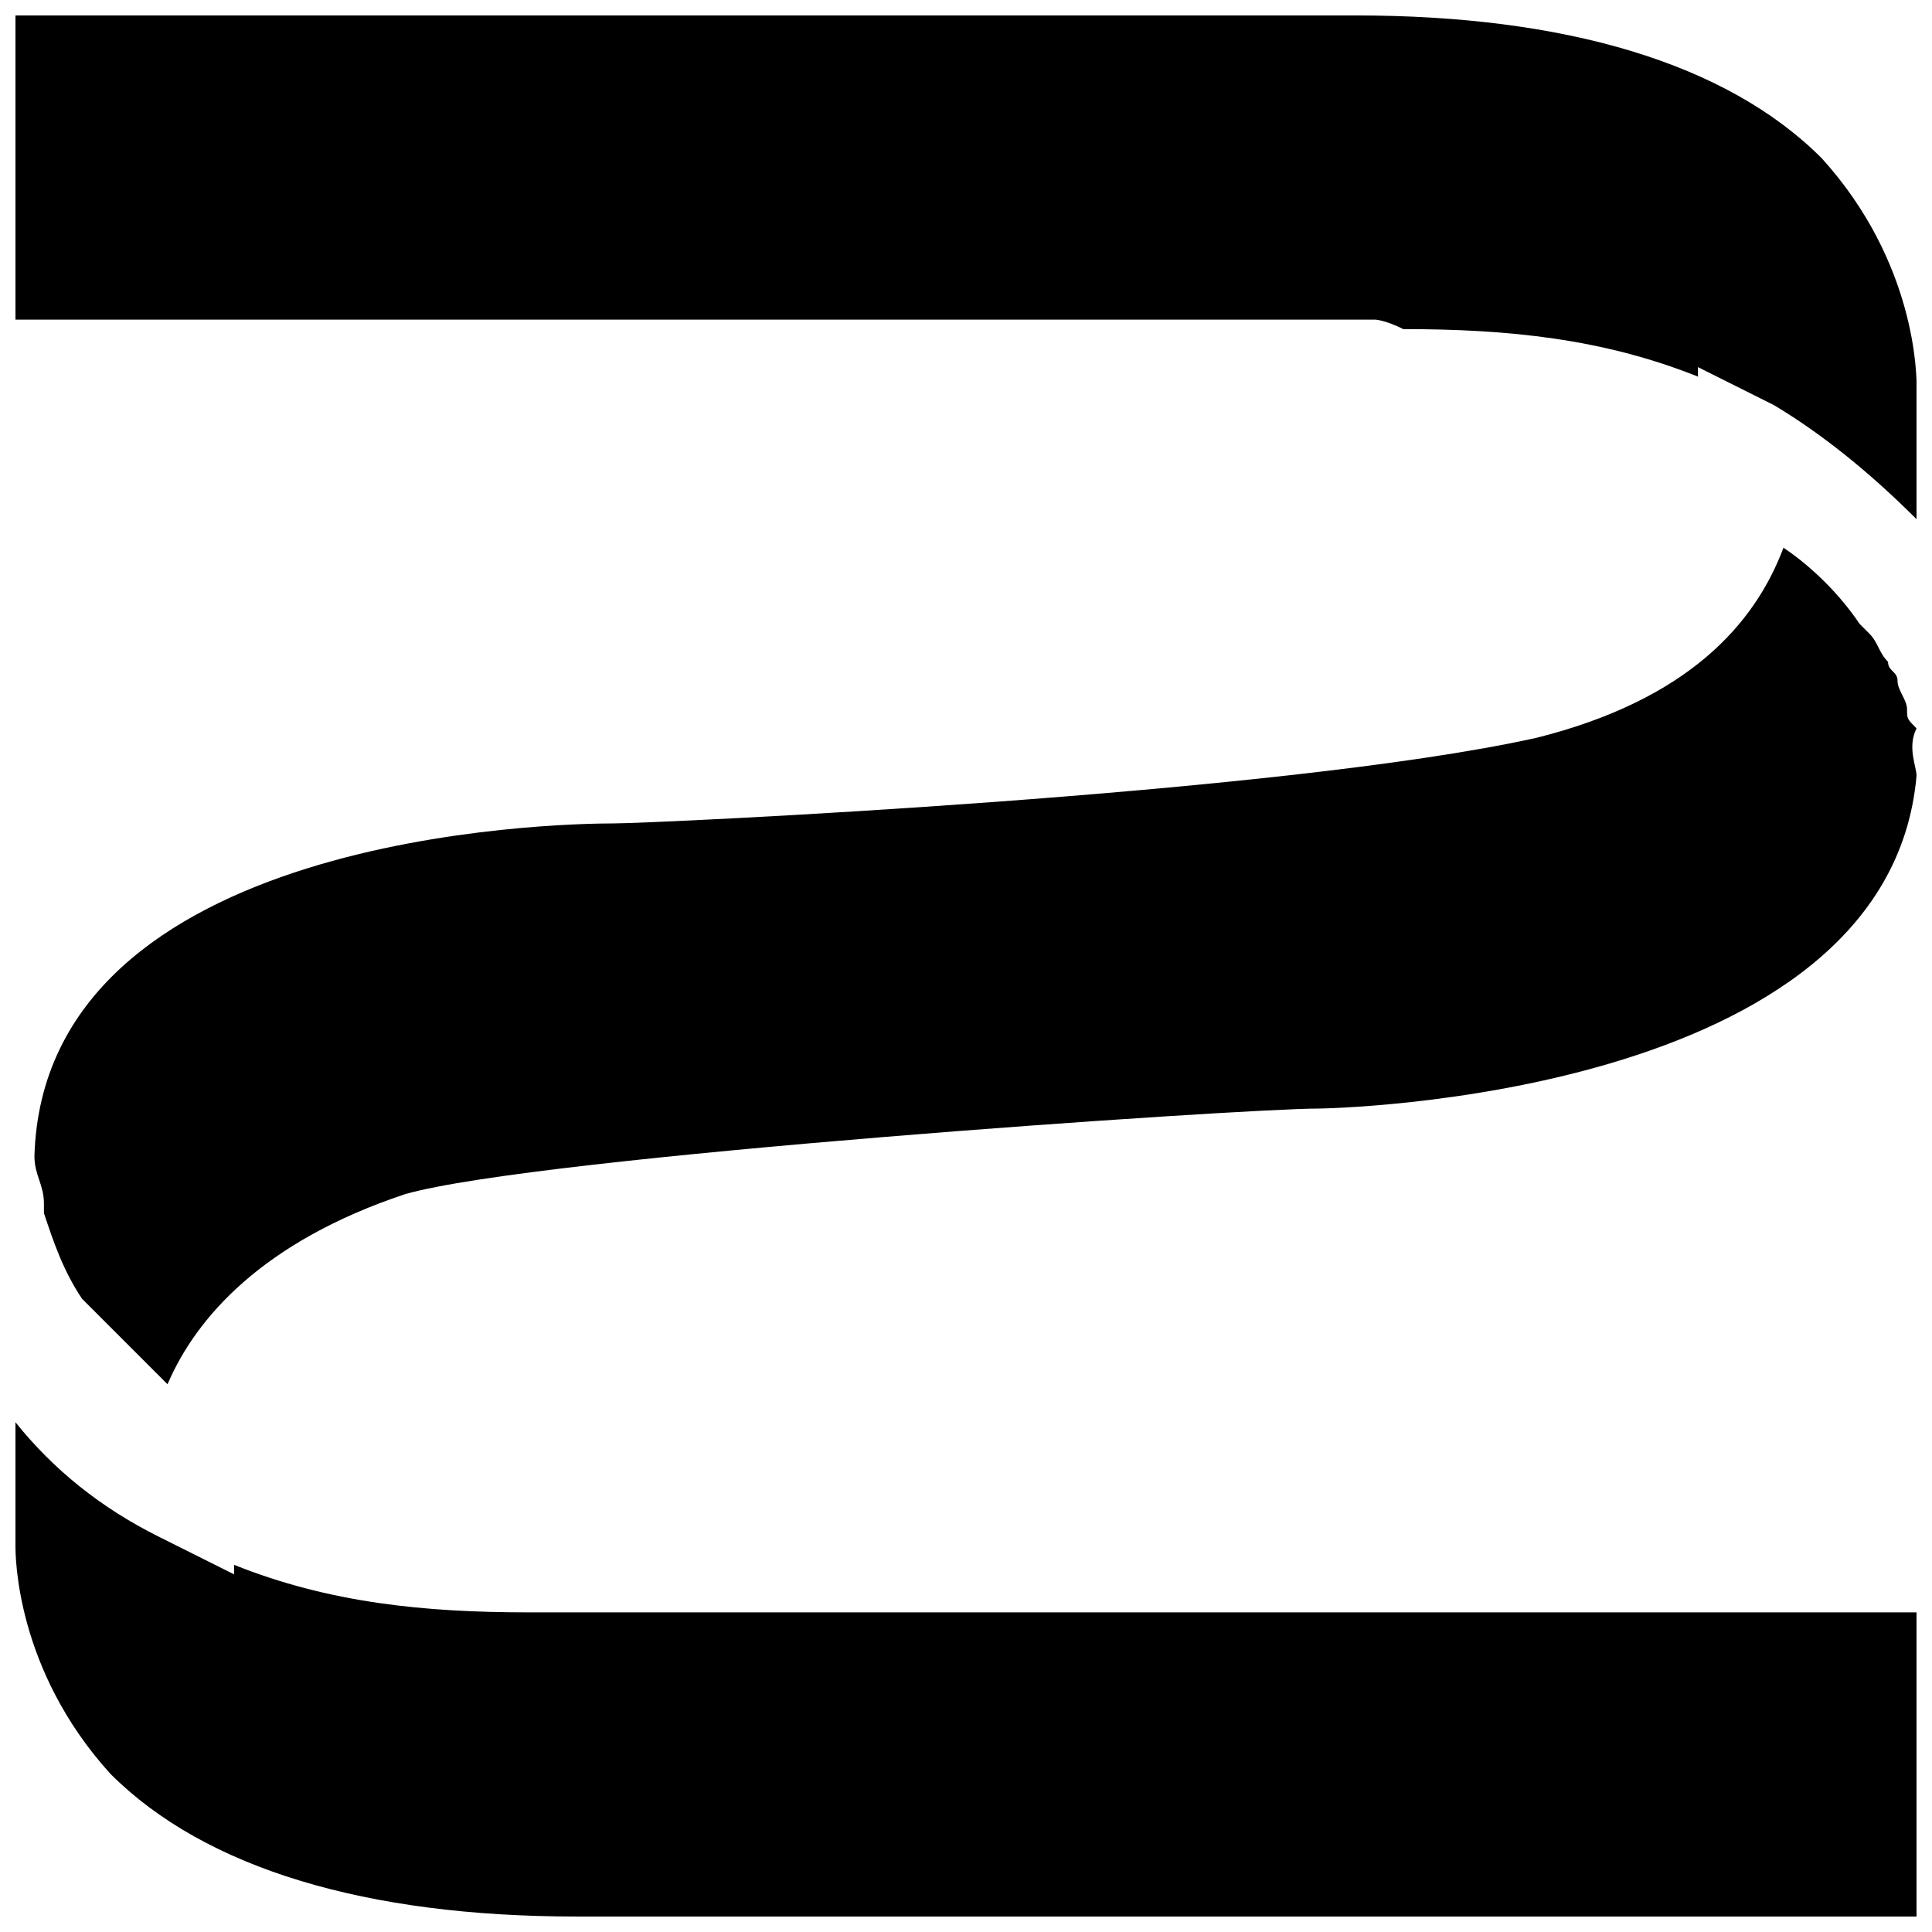 <?xml version="1.0" encoding="UTF-8"?>
<!-- Uploaded to: ICON Repo, www.svgrepo.com, Generator: ICON Repo Mixer Tools -->
<svg width="800px" height="800px" version="1.1" viewBox="144 144 512 512" xmlns="http://www.w3.org/2000/svg">
 <defs>
  <clipPath id="c">
   <path d="m148.09 148.09h503.81v133.91h-503.81z"/>
  </clipPath>
  <clipPath id="b">
   <path d="m153 289h498.9v222h-498.9z"/>
  </clipPath>
  <clipPath id="a">
   <path d="m148.09 520h503.81v131.9h-503.81z"/>
  </clipPath>
 </defs>
 <g>
  <g clip-path="url(#c)">
   <path d="m508.32 228.7h-360.22v-80.609h355.19c55.418 0 98.242 12.594 123.43 37.785 25.191 27.711 25.191 57.938 25.191 60.457v35.266c-12.594-12.594-25.191-22.672-37.785-30.23l-20.152-10.078v2.519c-25.191-10.078-50.383-12.594-78.09-12.594-5.043-2.516-7.562-2.516-7.562-2.516z"/>
  </g>
  <g clip-path="url(#b)">
   <path d="m306.79 362.21c10.078 0 176.33-7.559 244.35-22.672 40.305-10.078 57.938-30.23 65.496-50.383 7.559 5.039 15.113 12.594 20.152 20.152l2.519 2.519c2.519 2.519 2.519 5.039 5.039 7.559 0 2.519 2.519 2.519 2.519 5.039s2.519 5.039 2.519 7.559 0 2.519 2.519 5.039c-2.523 5.035-0.004 10.074-0.004 12.594-7.559 85.648-156.18 88.168-158.7 88.168-20.152 0-206.56 12.594-241.83 22.672-37.785 12.594-55.418 32.746-62.977 50.383-7.559-7.559-15.113-15.113-22.672-22.672-5.039-7.559-7.559-15.113-10.078-22.672v-2.519c0-5.039-2.519-7.559-2.519-12.594 2.523-85.652 138.55-88.172 153.66-88.172z"/>
  </g>
  <g clip-path="url(#a)">
   <path d="m651.9 571.29v80.609h-355.18c-55.418 0-98.242-12.594-123.43-37.785-25.191-27.711-25.191-57.938-25.191-60.457v-32.746c10.078 12.594 22.672 22.672 37.785 30.23l20.152 10.078v-2.519c25.191 10.078 50.383 12.594 78.09 12.594h7.559z"/>
  </g>
 </g>
</svg>